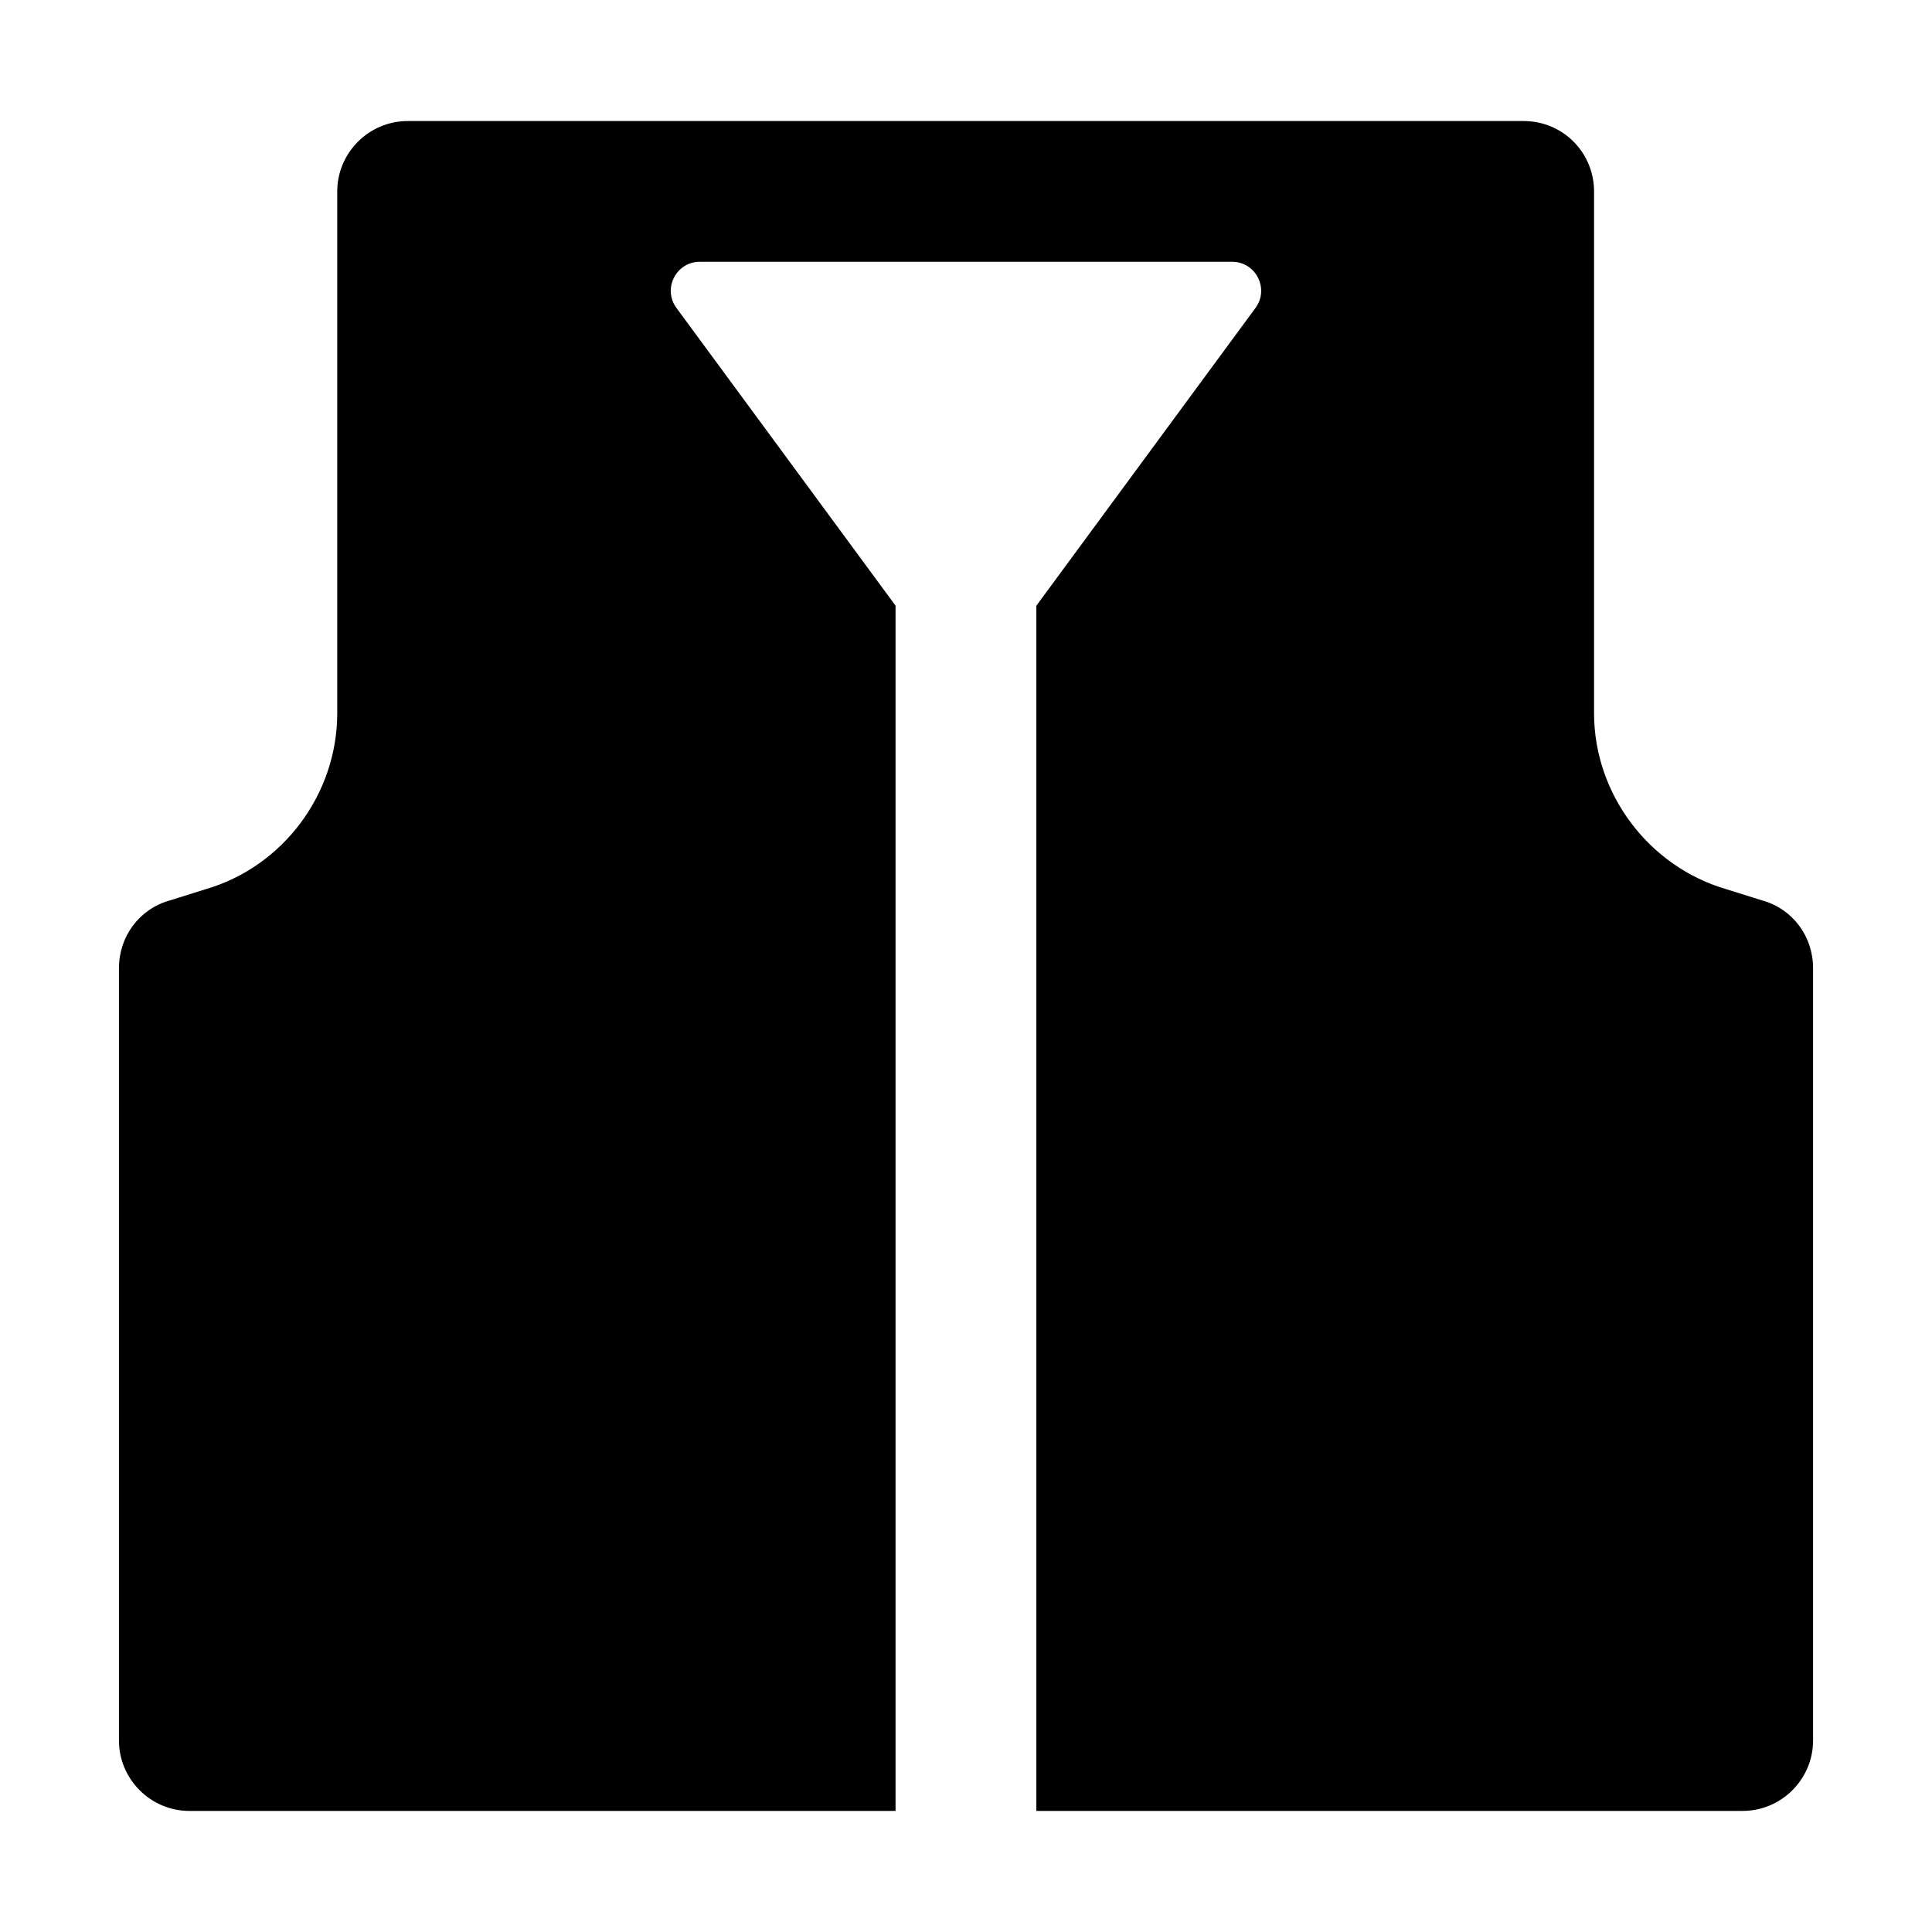 <?xml version="1.0" encoding="UTF-8"?>
<!-- Uploaded to: ICON Repo, www.iconrepo.com, Generator: ICON Repo Mixer Tools -->
<svg fill="#000000" width="800px" height="800px" version="1.1" viewBox="144 144 512 512" xmlns="http://www.w3.org/2000/svg">
 <path d="m611.04 382.64-9.516-2.984c-20.527-5.969-35.082-25.191-35.082-46.648v-138.27c0-10.262-8.211-18.66-18.66-18.66h-295.75c-10.266 0-18.66 8.398-18.66 18.66v138.27c0 21.461-14.367 40.68-34.895 46.648l-9.516 2.984c-8.023 2.238-13.434 9.516-13.434 17.914v204.7c0 10.262 8.395 18.66 18.66 18.66h187.14v-319.41l-58.059-78.891c-3.734-5.074-0.109-12.238 6.188-12.238h141.07c6.297 0 9.922 7.164 6.188 12.238l-58.07 78.906v319.39h187.18c10.266 0 18.66-8.398 18.66-18.66l-0.004-204.7c0-8.398-5.41-15.676-13.434-17.914z"/>
</svg>
